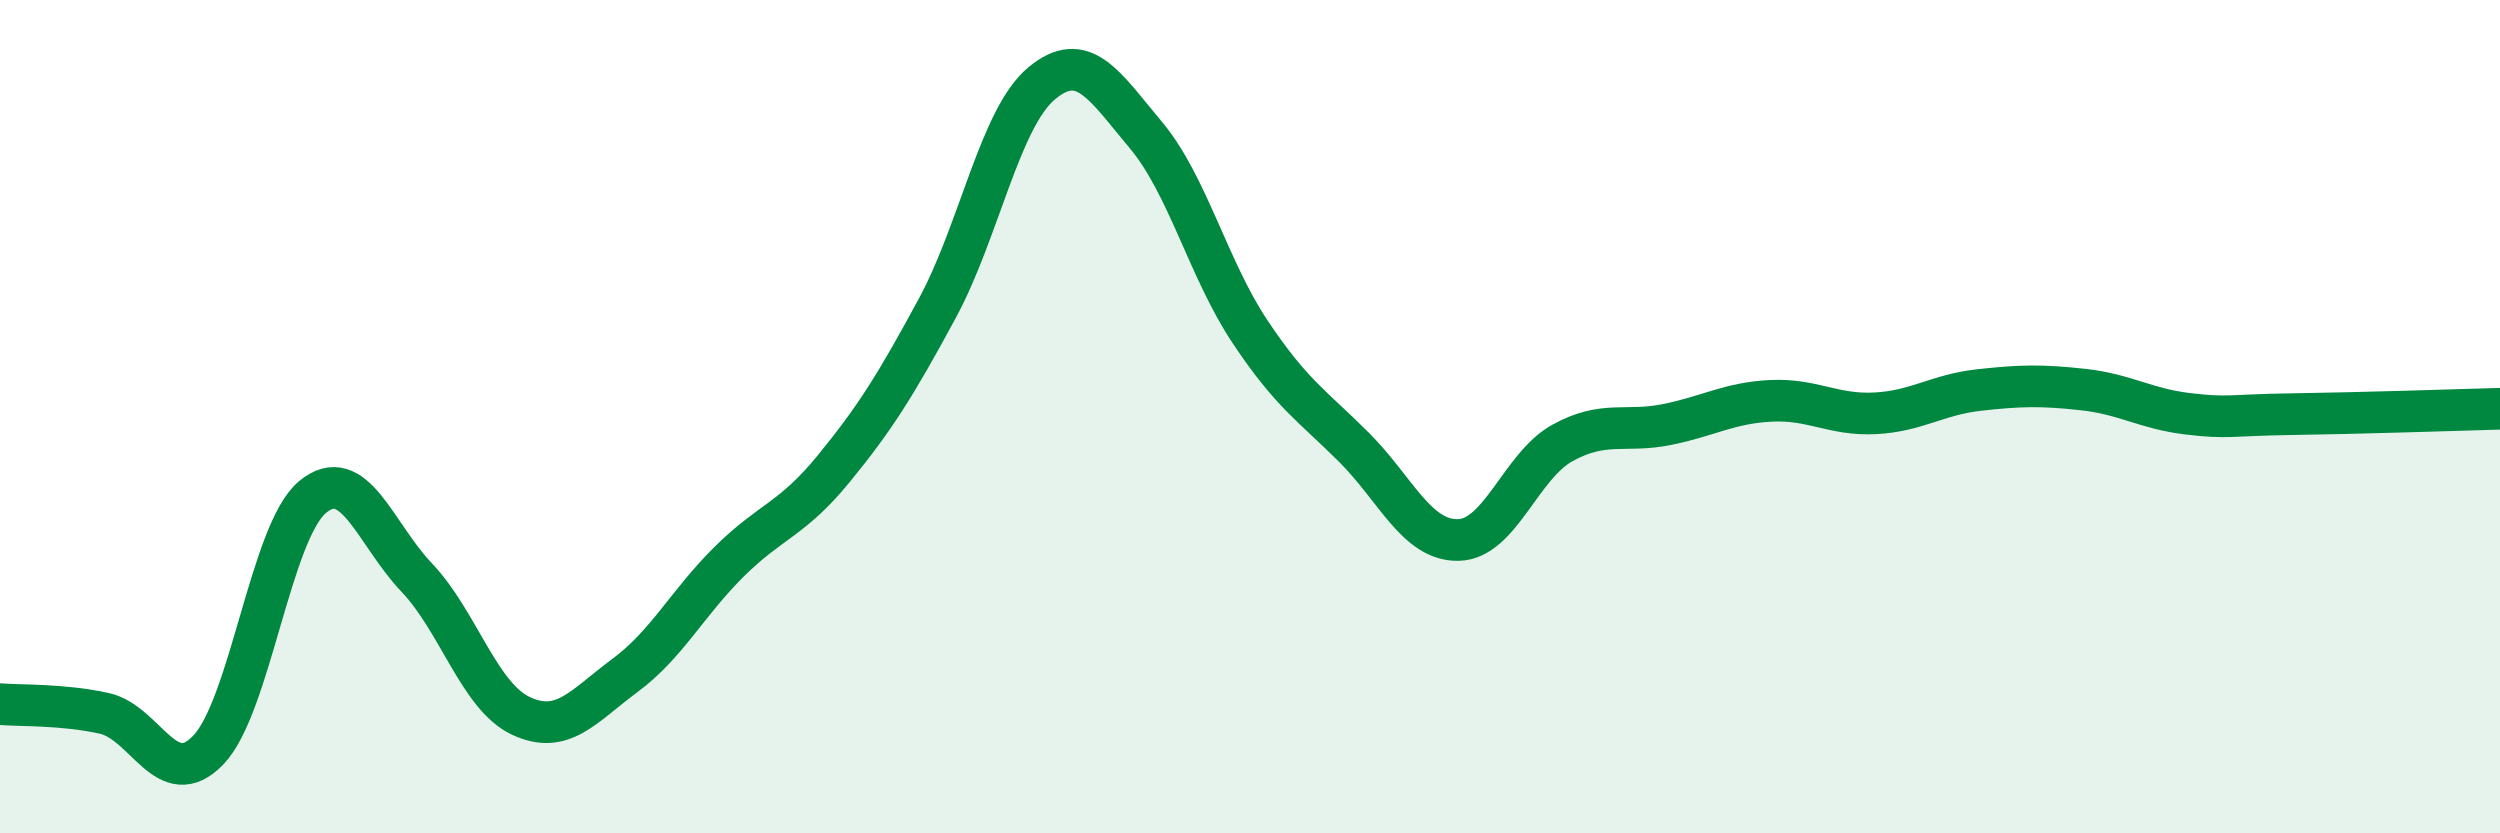 
    <svg width="60" height="20" viewBox="0 0 60 20" xmlns="http://www.w3.org/2000/svg">
      <path
        d="M 0,16.9 C 0.5,16.94 1.5,16.9 2.5,17.12 C 3.5,17.34 4,19.04 5,18 C 6,16.96 6.5,12.76 7.5,11.93 C 8.5,11.1 9,12.81 10,13.86 C 11,14.91 11.5,16.71 12.5,17.18 C 13.5,17.65 14,16.95 15,16.21 C 16,15.47 16.5,14.47 17.5,13.48 C 18.5,12.49 19,12.48 20,11.26 C 21,10.04 21.5,9.24 22.5,7.39 C 23.5,5.54 24,2.83 25,2 C 26,1.17 26.5,2.05 27.5,3.24 C 28.5,4.43 29,6.46 30,7.96 C 31,9.46 31.5,9.74 32.5,10.74 C 33.5,11.74 34,12.98 35,12.96 C 36,12.94 36.5,11.18 37.5,10.63 C 38.5,10.08 39,10.39 40,10.19 C 41,9.99 41.5,9.67 42.5,9.62 C 43.5,9.57 44,9.97 45,9.92 C 46,9.87 46.5,9.47 47.5,9.36 C 48.5,9.25 49,9.24 50,9.35 C 51,9.46 51.5,9.81 52.5,9.93 C 53.5,10.05 53.5,9.96 55,9.94 C 56.5,9.92 59,9.84 60,9.81L60 20L0 20Z"
        fill="#008740"
        opacity="0.1"
        stroke-linecap="round"
        stroke-linejoin="round"
      />
      <path
        d="M 0,16.9 C 0.5,16.94 1.5,16.9 2.5,17.12 C 3.5,17.34 4,19.04 5,18 C 6,16.96 6.5,12.76 7.5,11.93 C 8.5,11.1 9,12.81 10,13.86 C 11,14.91 11.5,16.71 12.5,17.18 C 13.5,17.65 14,16.95 15,16.21 C 16,15.47 16.5,14.47 17.5,13.48 C 18.5,12.49 19,12.48 20,11.26 C 21,10.04 21.5,9.24 22.5,7.39 C 23.5,5.54 24,2.83 25,2 C 26,1.17 26.5,2.05 27.5,3.24 C 28.5,4.43 29,6.46 30,7.96 C 31,9.46 31.5,9.74 32.5,10.74 C 33.5,11.74 34,12.98 35,12.96 C 36,12.94 36.5,11.18 37.5,10.63 C 38.5,10.08 39,10.39 40,10.19 C 41,9.99 41.5,9.67 42.5,9.62 C 43.5,9.57 44,9.97 45,9.92 C 46,9.87 46.5,9.47 47.5,9.36 C 48.5,9.25 49,9.24 50,9.35 C 51,9.46 51.5,9.81 52.5,9.93 C 53.5,10.05 53.5,9.96 55,9.94 C 56.5,9.92 59,9.84 60,9.81"
        stroke="#008740"
        stroke-width="1"
        fill="none"
        stroke-linecap="round"
        stroke-linejoin="round"
      />
    </svg>
  